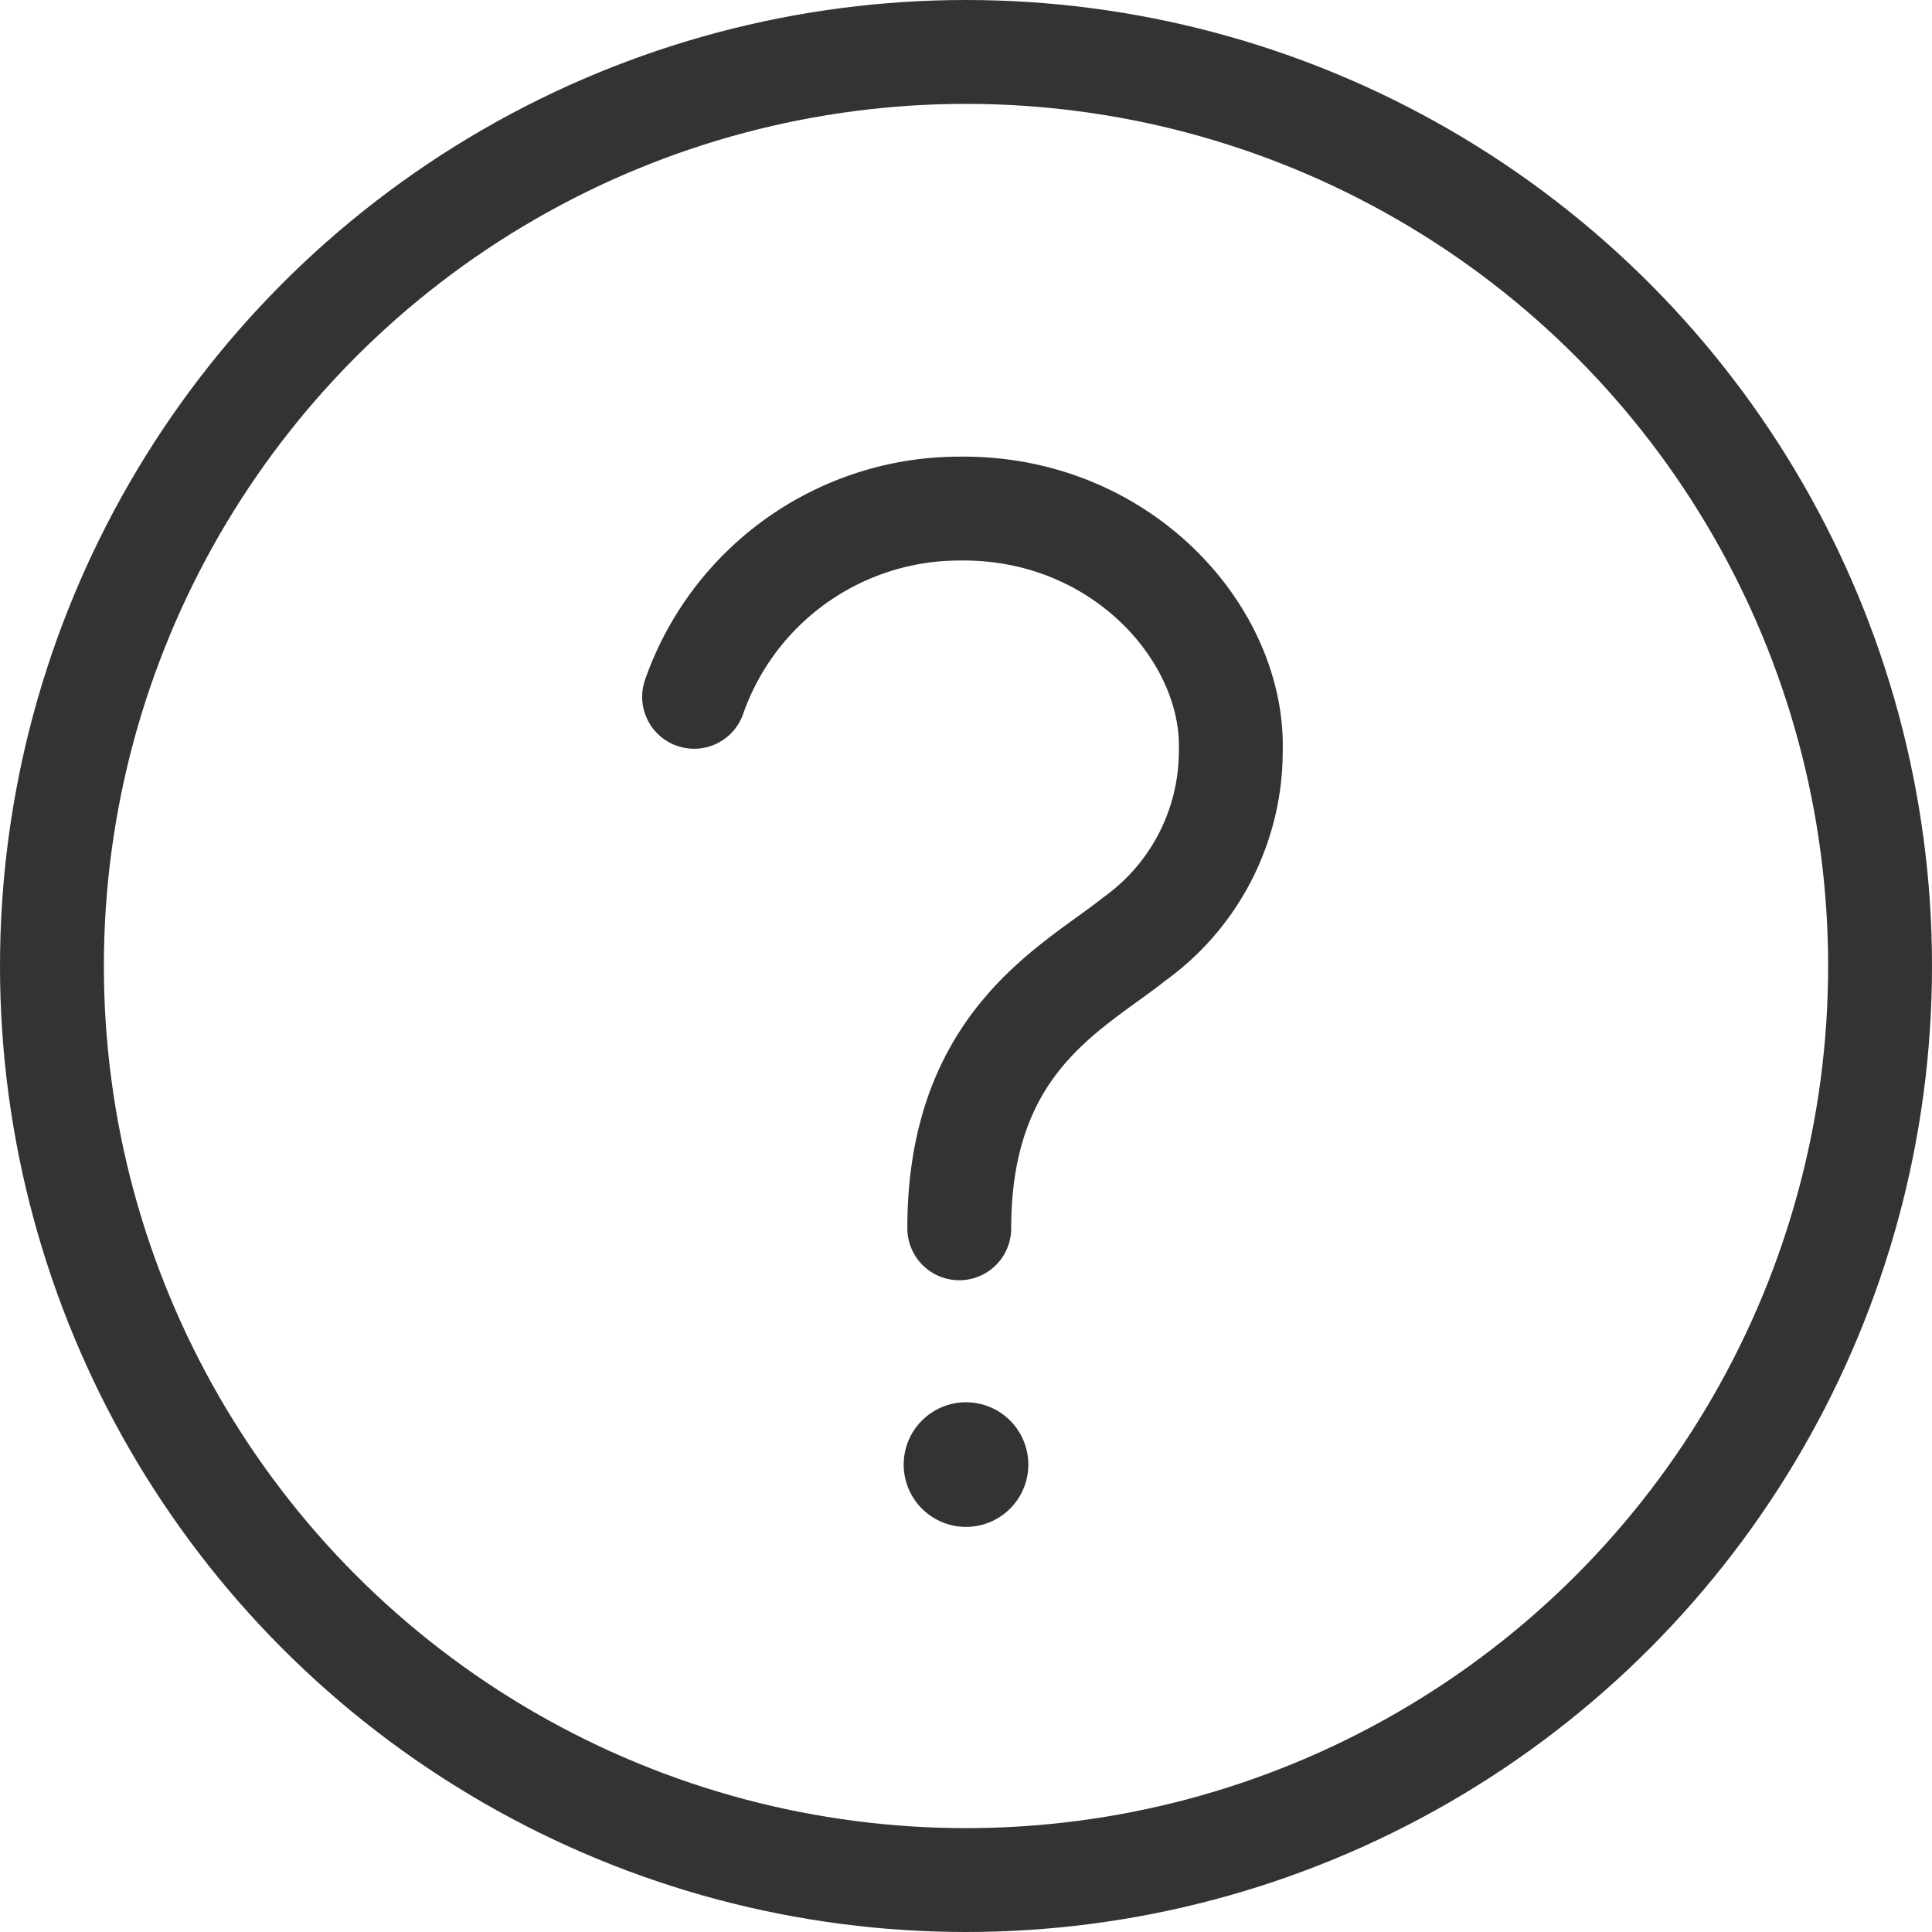 <svg xmlns="http://www.w3.org/2000/svg" width="46.5" height="46.5" viewBox="0 0 46.5 46.5">
  <g id="help" transform="translate(1.25 1.25)">
    <path id="パス_23" data-name="パス 23" d="M15.549,23.322c0-4.506,2.731-5.781,4.215-6.963a5.568,5.568,0,0,0,2.32-4.534C22.163,9.012,19.436,5.946,15.549,6a6.766,6.766,0,0,0-6.382,4.53" transform="translate(6.289 4.991)" fill="none" stroke="#333" stroke-linecap="round" stroke-width="2.5"/>
    <line id="Line" transform="translate(22 34)" fill="none" stroke="#333" stroke-linecap="round" stroke-width="3"/>
    <circle id="楕円形_19" data-name="楕円形 19" cx="22" cy="22" r="22" fill="none" stroke="#333" stroke-linecap="round" stroke-width="2.5"/>
  </g>
</svg>
